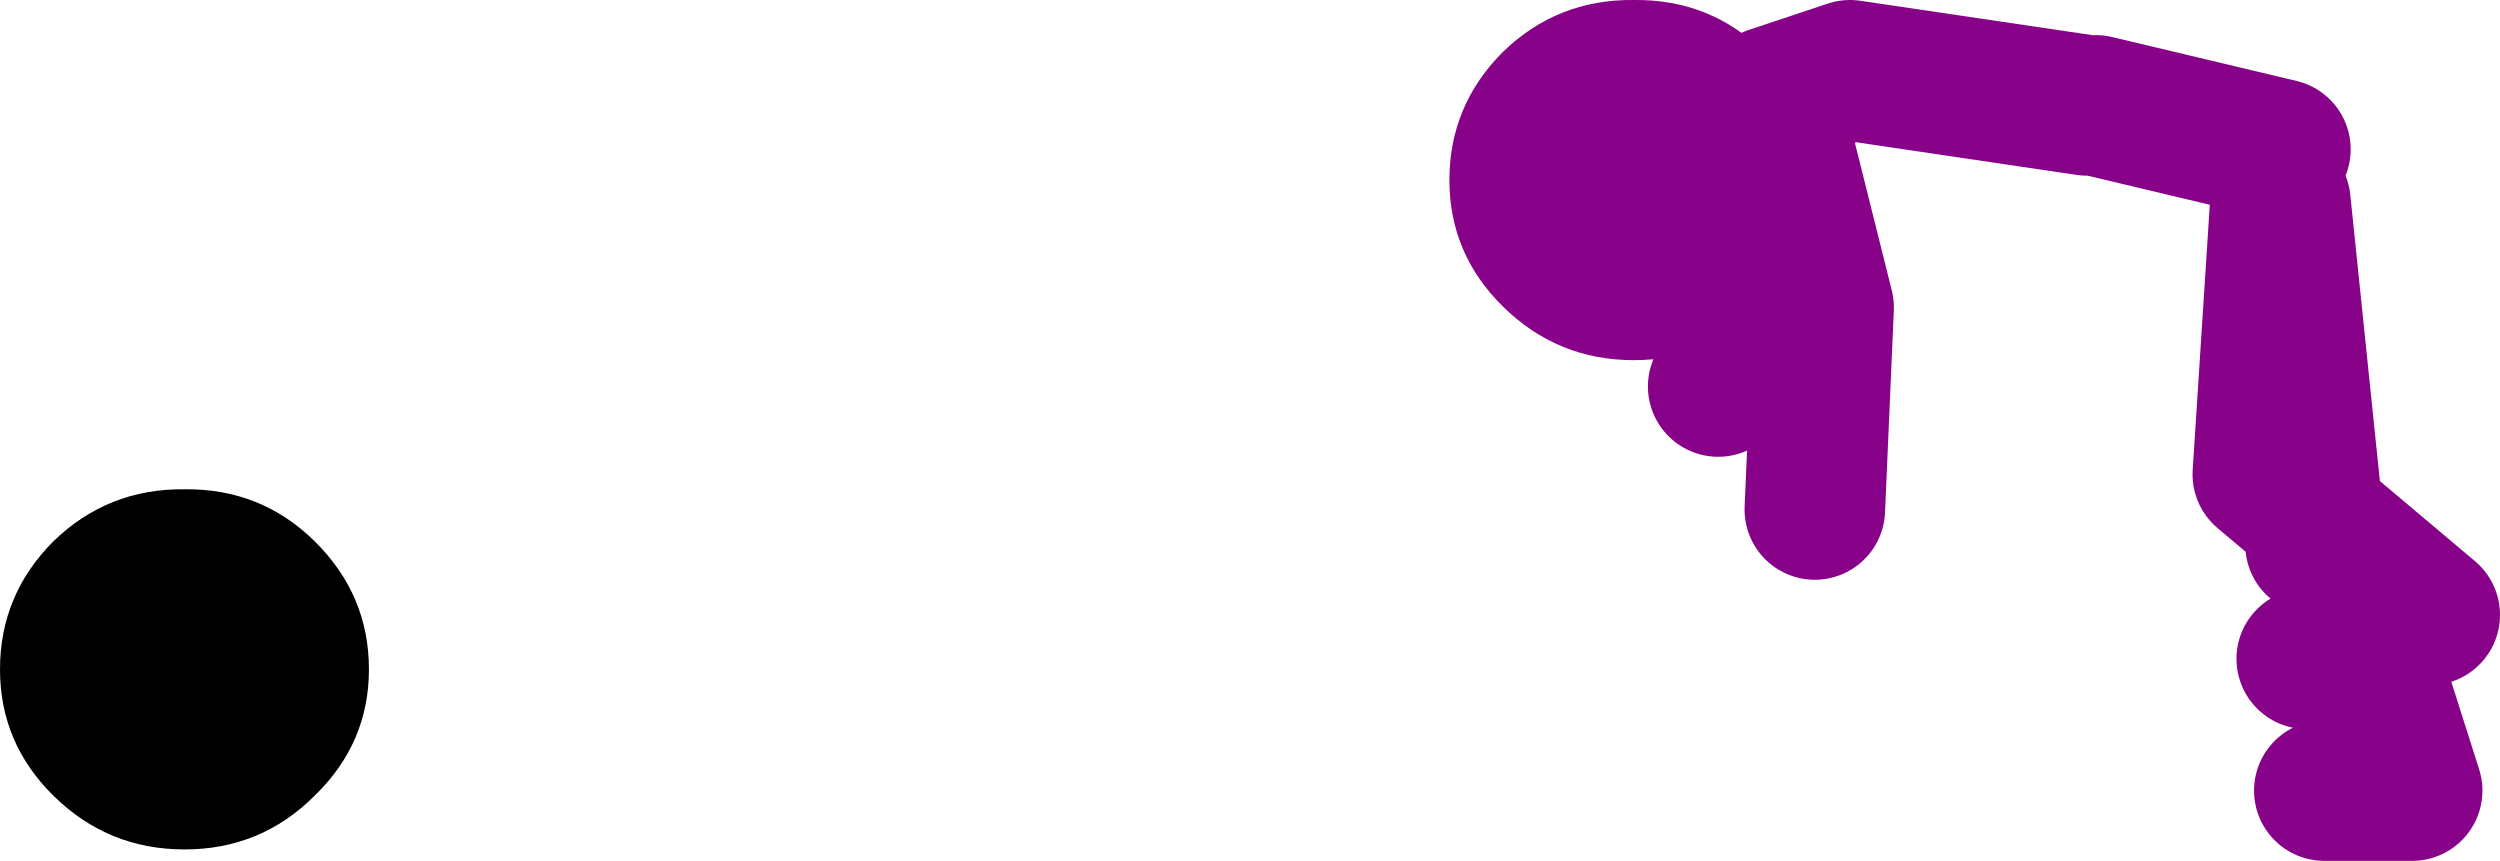 <?xml version="1.0" encoding="UTF-8" standalone="no"?>
<svg xmlns:xlink="http://www.w3.org/1999/xlink" height="49.0px" width="142.3px" xmlns="http://www.w3.org/2000/svg">
  <g transform="matrix(1.0, 0.0, 0.0, 1.0, 196.8, -78.5)">
    <path d="M-67.0 87.0 L-77.5 84.5 M-78.0 84.5 L-91.5 82.5 -96.0 84.0 -93.0 96.0 -93.5 107.5 M-65.0 109.5 L-65.15 107.9 -68.0 105.5 -67.0 90.0 -65.15 107.9 -58.5 113.5 M-65.5 116.0 L-62.25 114.85 -64.0 109.5 M-60.0 114.0 L-62.25 114.85 -59.5 123.5 -64.5 123.5 M-96.0 92.0 L-99.0 100.5" fill="none" stroke="#880189" stroke-linecap="round" stroke-linejoin="round" stroke-width="8.0"/>
    <path d="M-193.75 123.8 Q-196.8 120.8 -196.8 116.6 -196.8 112.35 -193.75 109.3 -190.65 106.3 -186.3 106.35 -181.95 106.3 -178.9 109.3 -175.8 112.35 -175.8 116.6 -175.8 120.8 -178.9 123.8 -181.95 126.85 -186.3 126.85 -190.65 126.85 -193.75 123.8" fill="#000000" fill-rule="evenodd" stroke="none"/>
    <path d="M-103.8 78.5 Q-99.45 78.45 -96.4 81.45 -93.3 84.5 -93.3 88.75 -93.3 92.95 -96.4 95.95 -99.45 99.0 -103.8 99.0 -108.15 99.0 -111.25 95.95 -114.3 92.95 -114.3 88.75 -114.3 84.5 -111.25 81.45 -108.15 78.45 -103.8 78.5" fill="#880189" fill-rule="evenodd" stroke="none"/>
  </g>
</svg>
